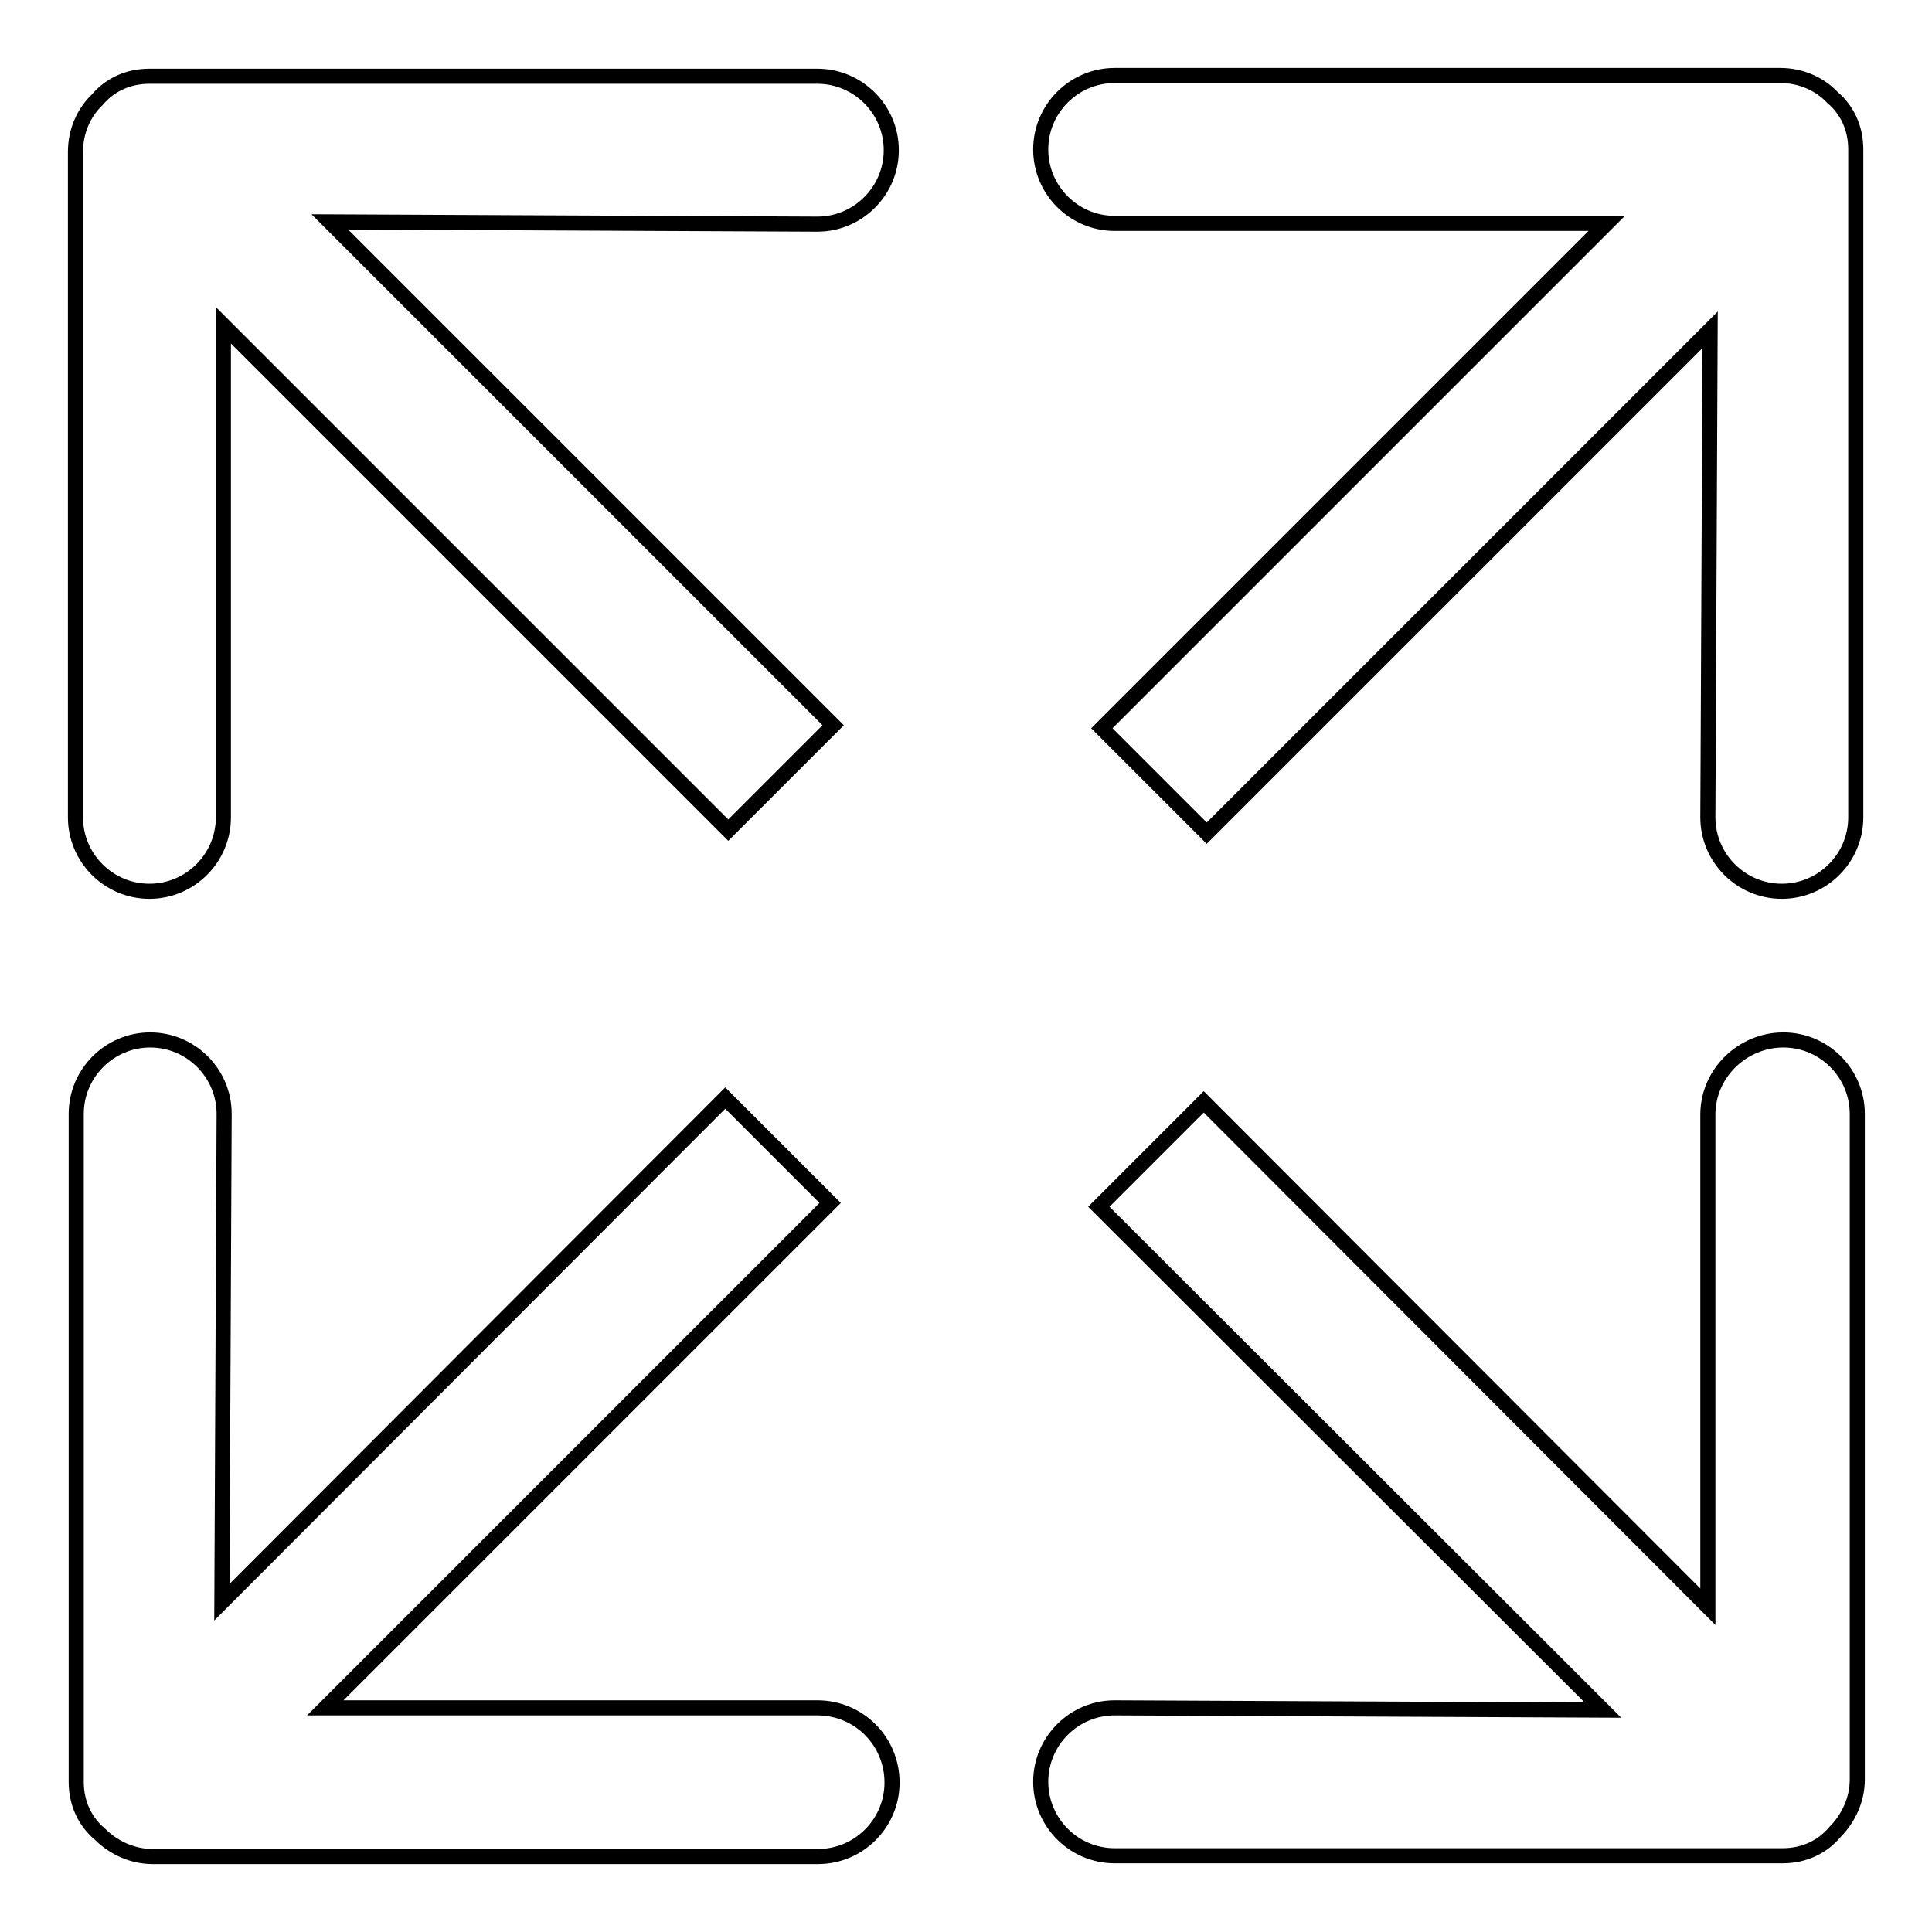 <?xml version="1.0" encoding="utf-8"?>
<!-- Svg Vector Icons : http://www.onlinewebfonts.com/icon -->
<!DOCTYPE svg PUBLIC "-//W3C//DTD SVG 1.1//EN" "http://www.w3.org/Graphics/SVG/1.1/DTD/svg11.dtd">
<svg version="1.1" xmlns="http://www.w3.org/2000/svg" xmlns:xlink="http://www.w3.org/1999/xlink" x="0px" y="0px" viewBox="0 0 256 256" enable-background="new 0 0 256 256" xml:space="preserve">
<g> <path stroke-width="2" fill-opacity="0" stroke="#000000"  d="M235.9,10h-88.2c-5.4,0-9.8,4.4-9.8,9.8c0,5.4,4.4,9.8,9.8,9.8h65.2L146,96.5l13.9,13.9l66.7-66.7 l-0.3,64.6c0,5.4,4.4,9.8,9.8,9.8c5.4,0,9.8-4.4,9.8-9.8V19.8c0-2.9-1.2-5.3-3.1-6.9C241.1,11.1,238.6,10,235.9,10z M108.3,226.3 H43.1l66.9-66.9l-13.9-13.9l-66.7,66.8l0.3-64.7c0-5.4-4.4-9.8-9.8-9.8s-9.8,4.4-9.8,9.8v88.5c0,2.9,1.2,5.3,3.1,6.9 c1.8,1.8,4.3,3,7,3h88.2c5.4,0,9.8-4.4,9.8-9.8C118.2,230.7,113.8,226.3,108.3,226.3z M10,20.1v88.2c0,5.4,4.4,9.8,9.8,9.8 s9.8-4.4,9.8-9.8V43.1L96.5,110l13.9-13.9L43.7,29.4l64.6,0.3c5.4,0,9.8-4.4,9.8-9.8c0-5.4-4.4-9.8-9.8-9.8H19.8 c-2.9,0-5.3,1.2-6.9,3.1C11.1,14.9,10,17.4,10,20.1z M226.3,147.7v65.2L159.5,146l-13.9,13.9l66.8,66.7l-64.7-0.3 c-5.4,0-9.8,4.4-9.8,9.8c0,5.4,4.4,9.8,9.8,9.8h88.5c2.9,0,5.3-1.2,6.9-3.1c1.8-1.8,3-4.3,3-7v-88.2c0-5.4-4.4-9.8-9.8-9.8 S226.3,142.2,226.3,147.7z"/></g>
</svg>